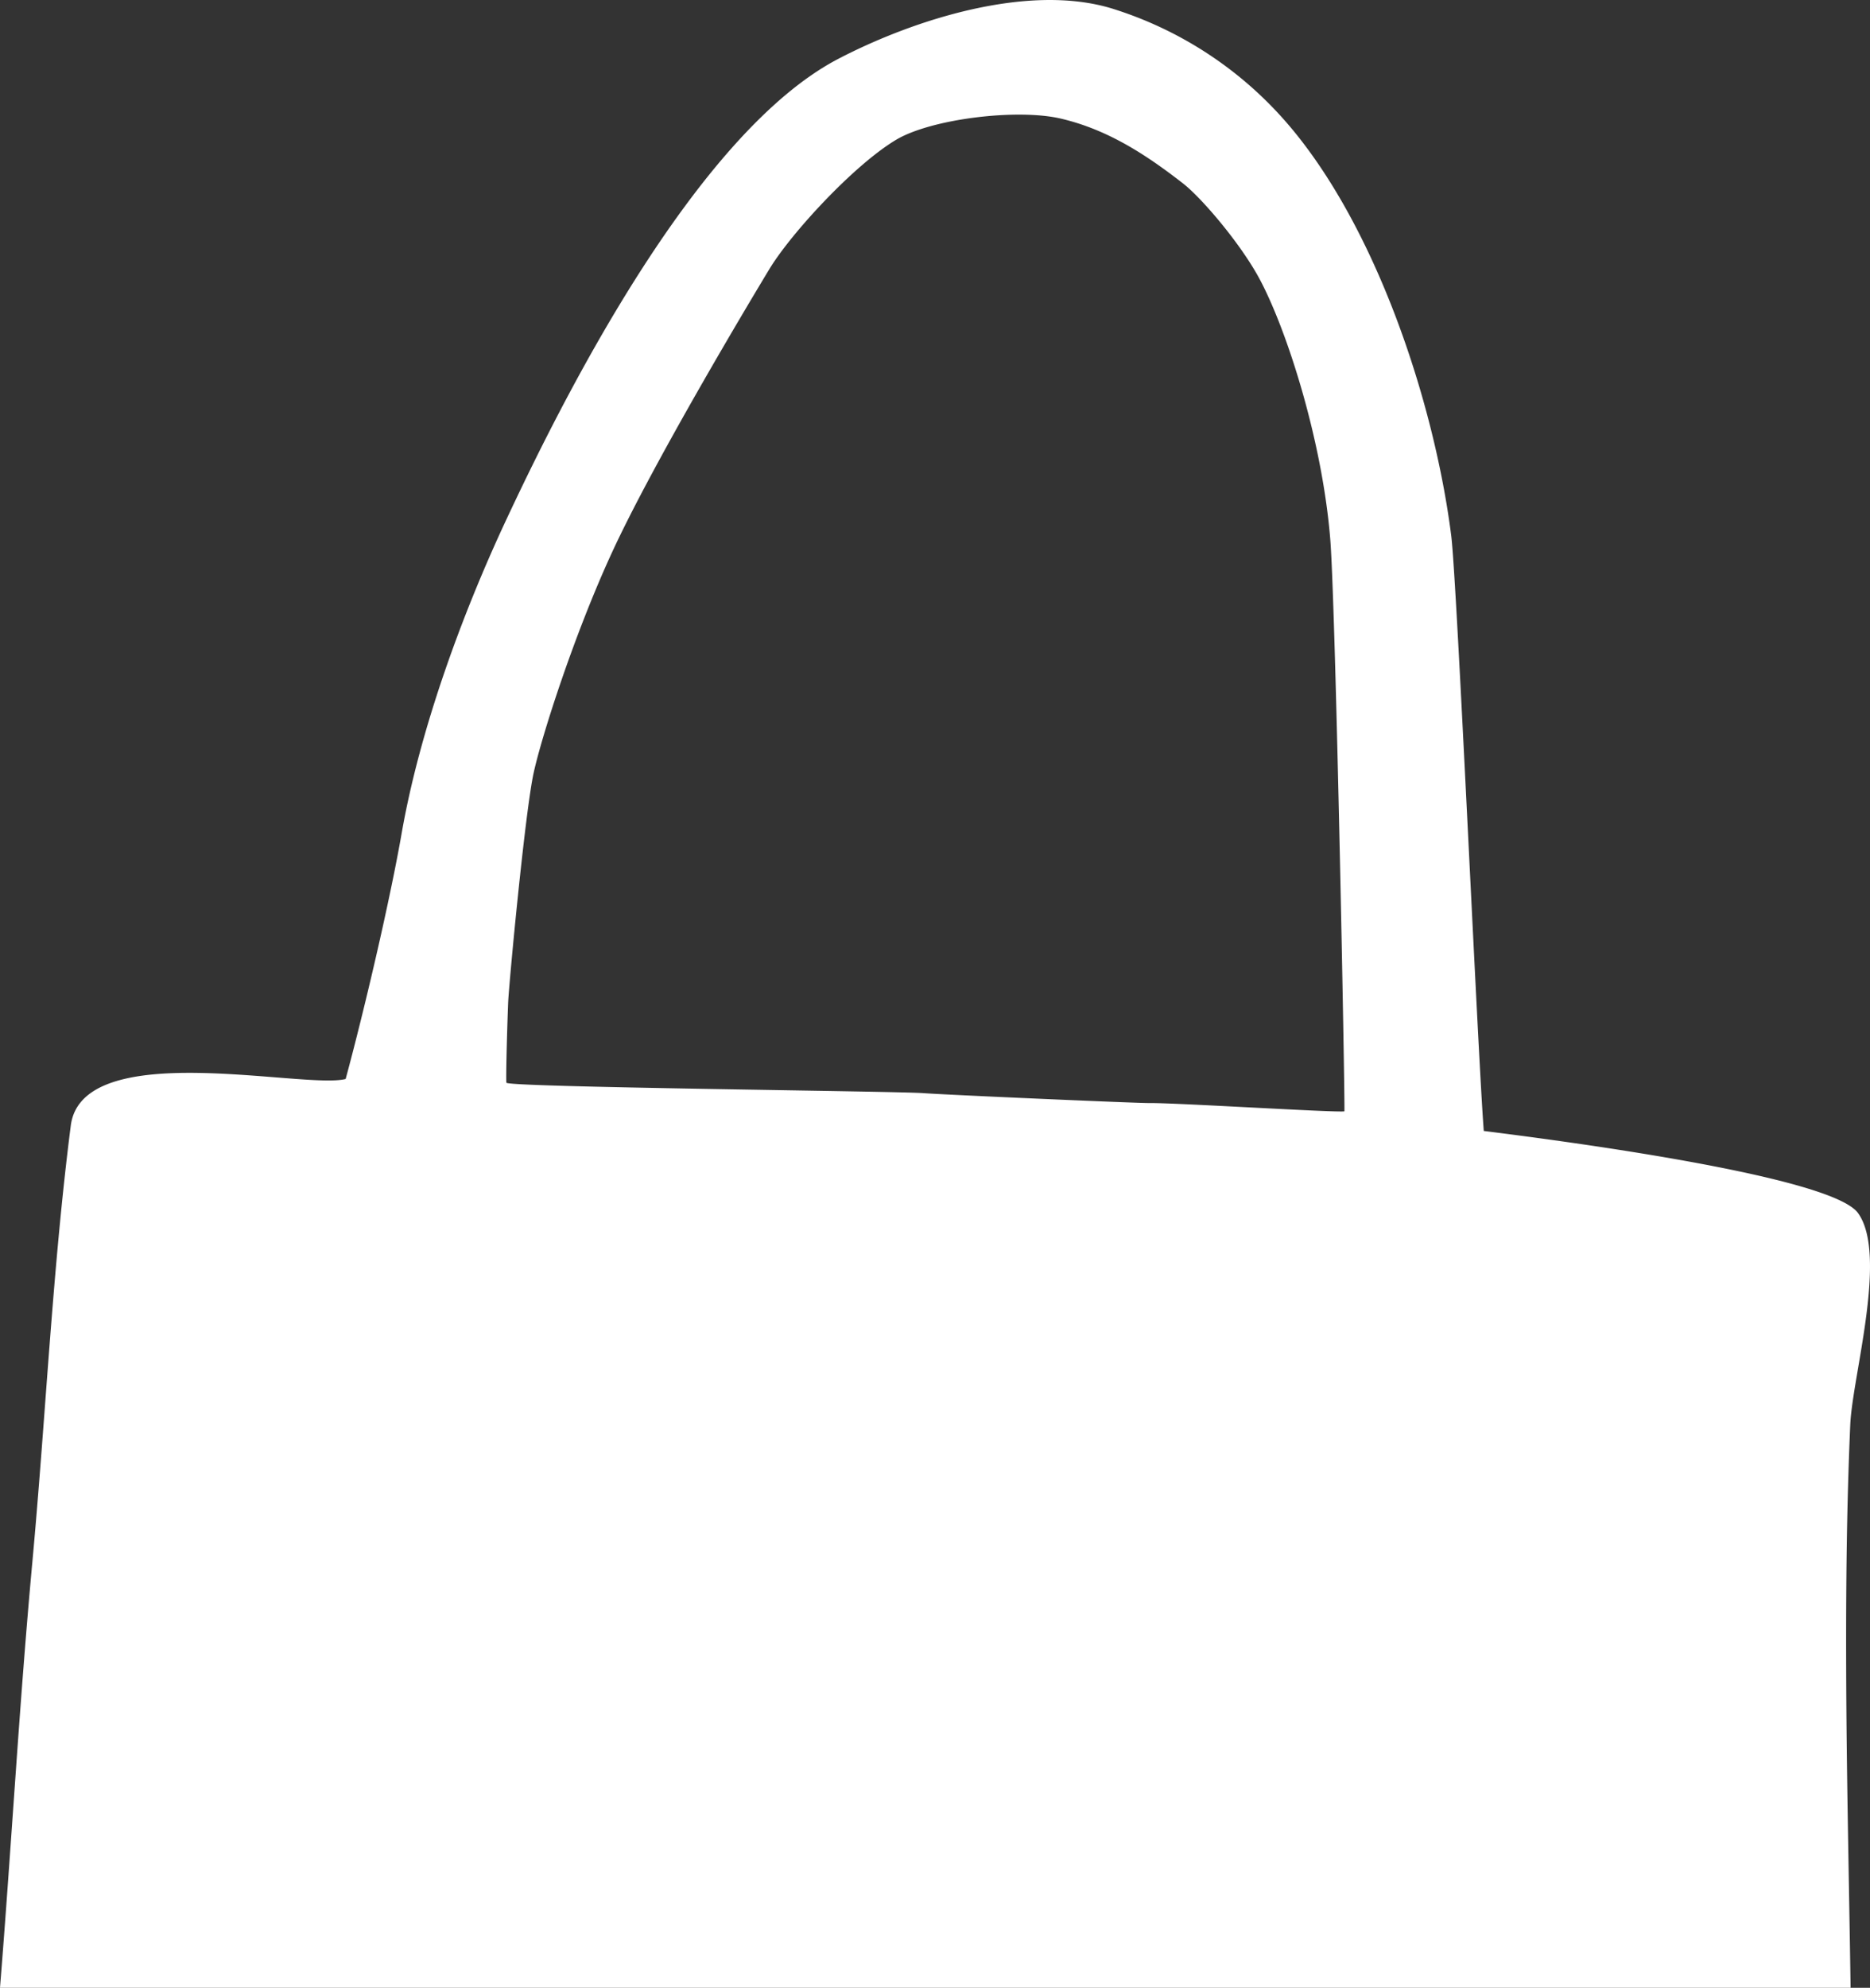 <svg xmlns="http://www.w3.org/2000/svg" width="456.137" height="484.73" viewBox="0 0 456.137 484.73"><rect x="0" y="0" width="456.137" height="484.73" fill="#333333" stroke="none"/><g id="Gruppe_3805" data-name="Gruppe 3805" transform="translate(451.323 347.397)"><path id="Pfad_2825" data-name="Pfad 2825" d="M0,0C.52-11.82,9.22-41.45,1.89-51.59c-6.63-9.19-74.617-17.928-91.283-20.017-1.46-18.77-6.537-134.093-7.947-145.2-4.14-32.58-18.48-76.11-40.64-101.24a92.822,92.822,0,0,0-42.29-27.33c-20.33-6.1-48.023,2.691-66.47,12.277-35.266,18.327-67.987,84.46-81.1,112.46-10.825,23.114-21.09,51.213-25.5,76.393-2.91,16.64-9.07,42.97-13.67,59.97-10.25,2.58-64.27-10.34-67.05,11.37-4.42,34.48-6.13,71.17-9.34,106.09-3.2,34.669-5.124,69.448-7.923,104.153H.081C-.3,111.2-.927,85.073-1,58.94-1.06,39.29-.87,19.63,0,0M-123.393-76.391c-1.973.349-41.187-2.1-47.557-2.019-3.02.03-49.022-1.976-55.13-2.42-6.972-.507-101.64-1.42-101.73-2.55-.14-1.94.25-14.92.44-19.57.2-4.68,4.14-46.58,6.23-56.04,2-9.06,9.867-33.661,19.08-53.653,10.223-22.186,33.7-61.358,38.39-69.107,5.277-8.727,20.61-25.393,30.93-31.56,8.528-5.1,29.513-7.667,40.18-5.167,11.34,2.658,20.643,8.674,29.833,15.834,4.6,3.59,14.281,14.944,18.867,23.693,6.8,12.973,15.149,39.683,17.02,63.06,1.328,16.59,3.637,136.909,3.447,139.5" fill="#fff"></path></g></svg>